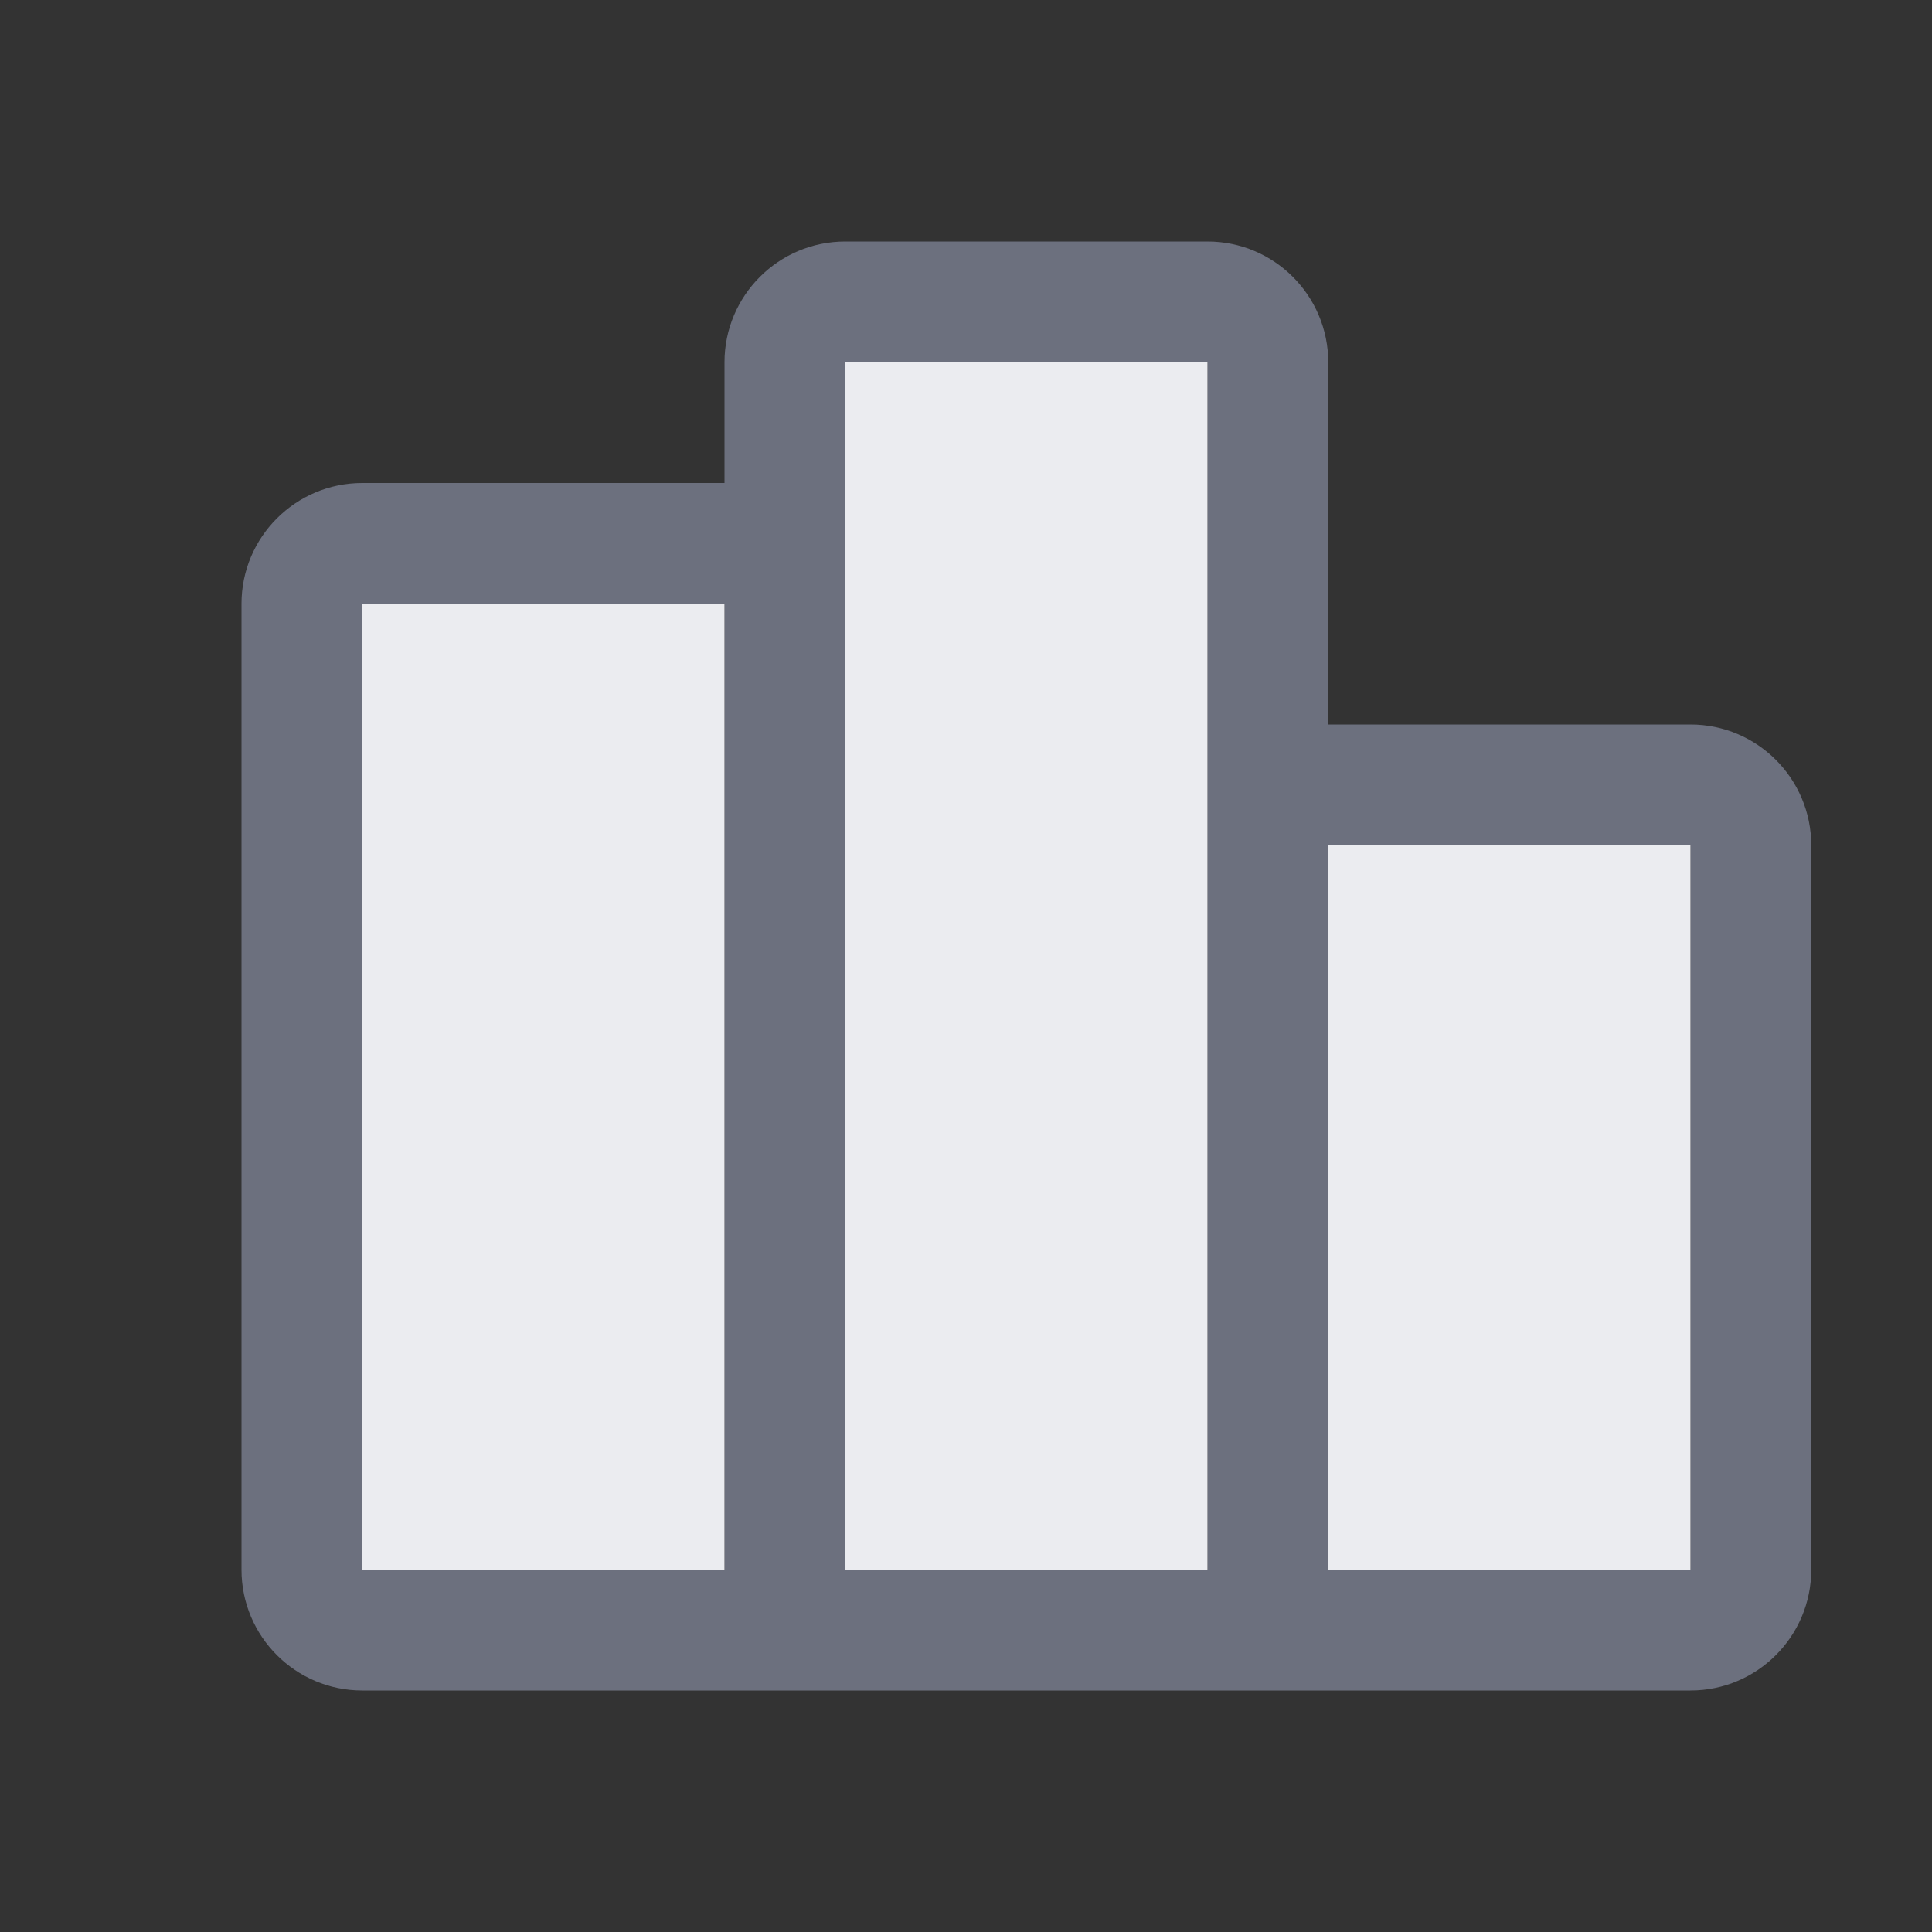 <!-- Copyright 2000-2022 JetBrains s.r.o. and contributors. Use of this source code is governed by the Apache 2.0 license. --> 
<svg width="16" height="16" viewBox="0 0 16 16" fill="none" xmlns="http://www.w3.org/2000/svg"> 
 <rect x="0" y="0" width="16" height="16" fill="#333333" stroke="none"/> 
 <path fill-rule="evenodd" clip-rule="evenodd" d="M11 6H14C14.552 6 15 6.448 15 7V13C15 13.552 14.552 14 14 14H3C2.448 14 2 13.552 2 13V5C2 4.448 2.448 4 3 4H6V3C6 2.448 6.448 2 7 2H10C10.552 2 11 2.448 11 3V6ZM10 3H7V13H10V3ZM11 7V13H14V7H11ZM6 5V13H3L3 5H6Z" fill="#6C707E" /> 
 <path d="M7 3H10V13H7V3Z" fill="#EBECF0" /> 
 <path d="M11 13V7H14V13H11Z" fill="#EBECF0" /> 
 <path d="M6 13V5H3V13H6Z" fill="#EBECF0" /> 
</svg>